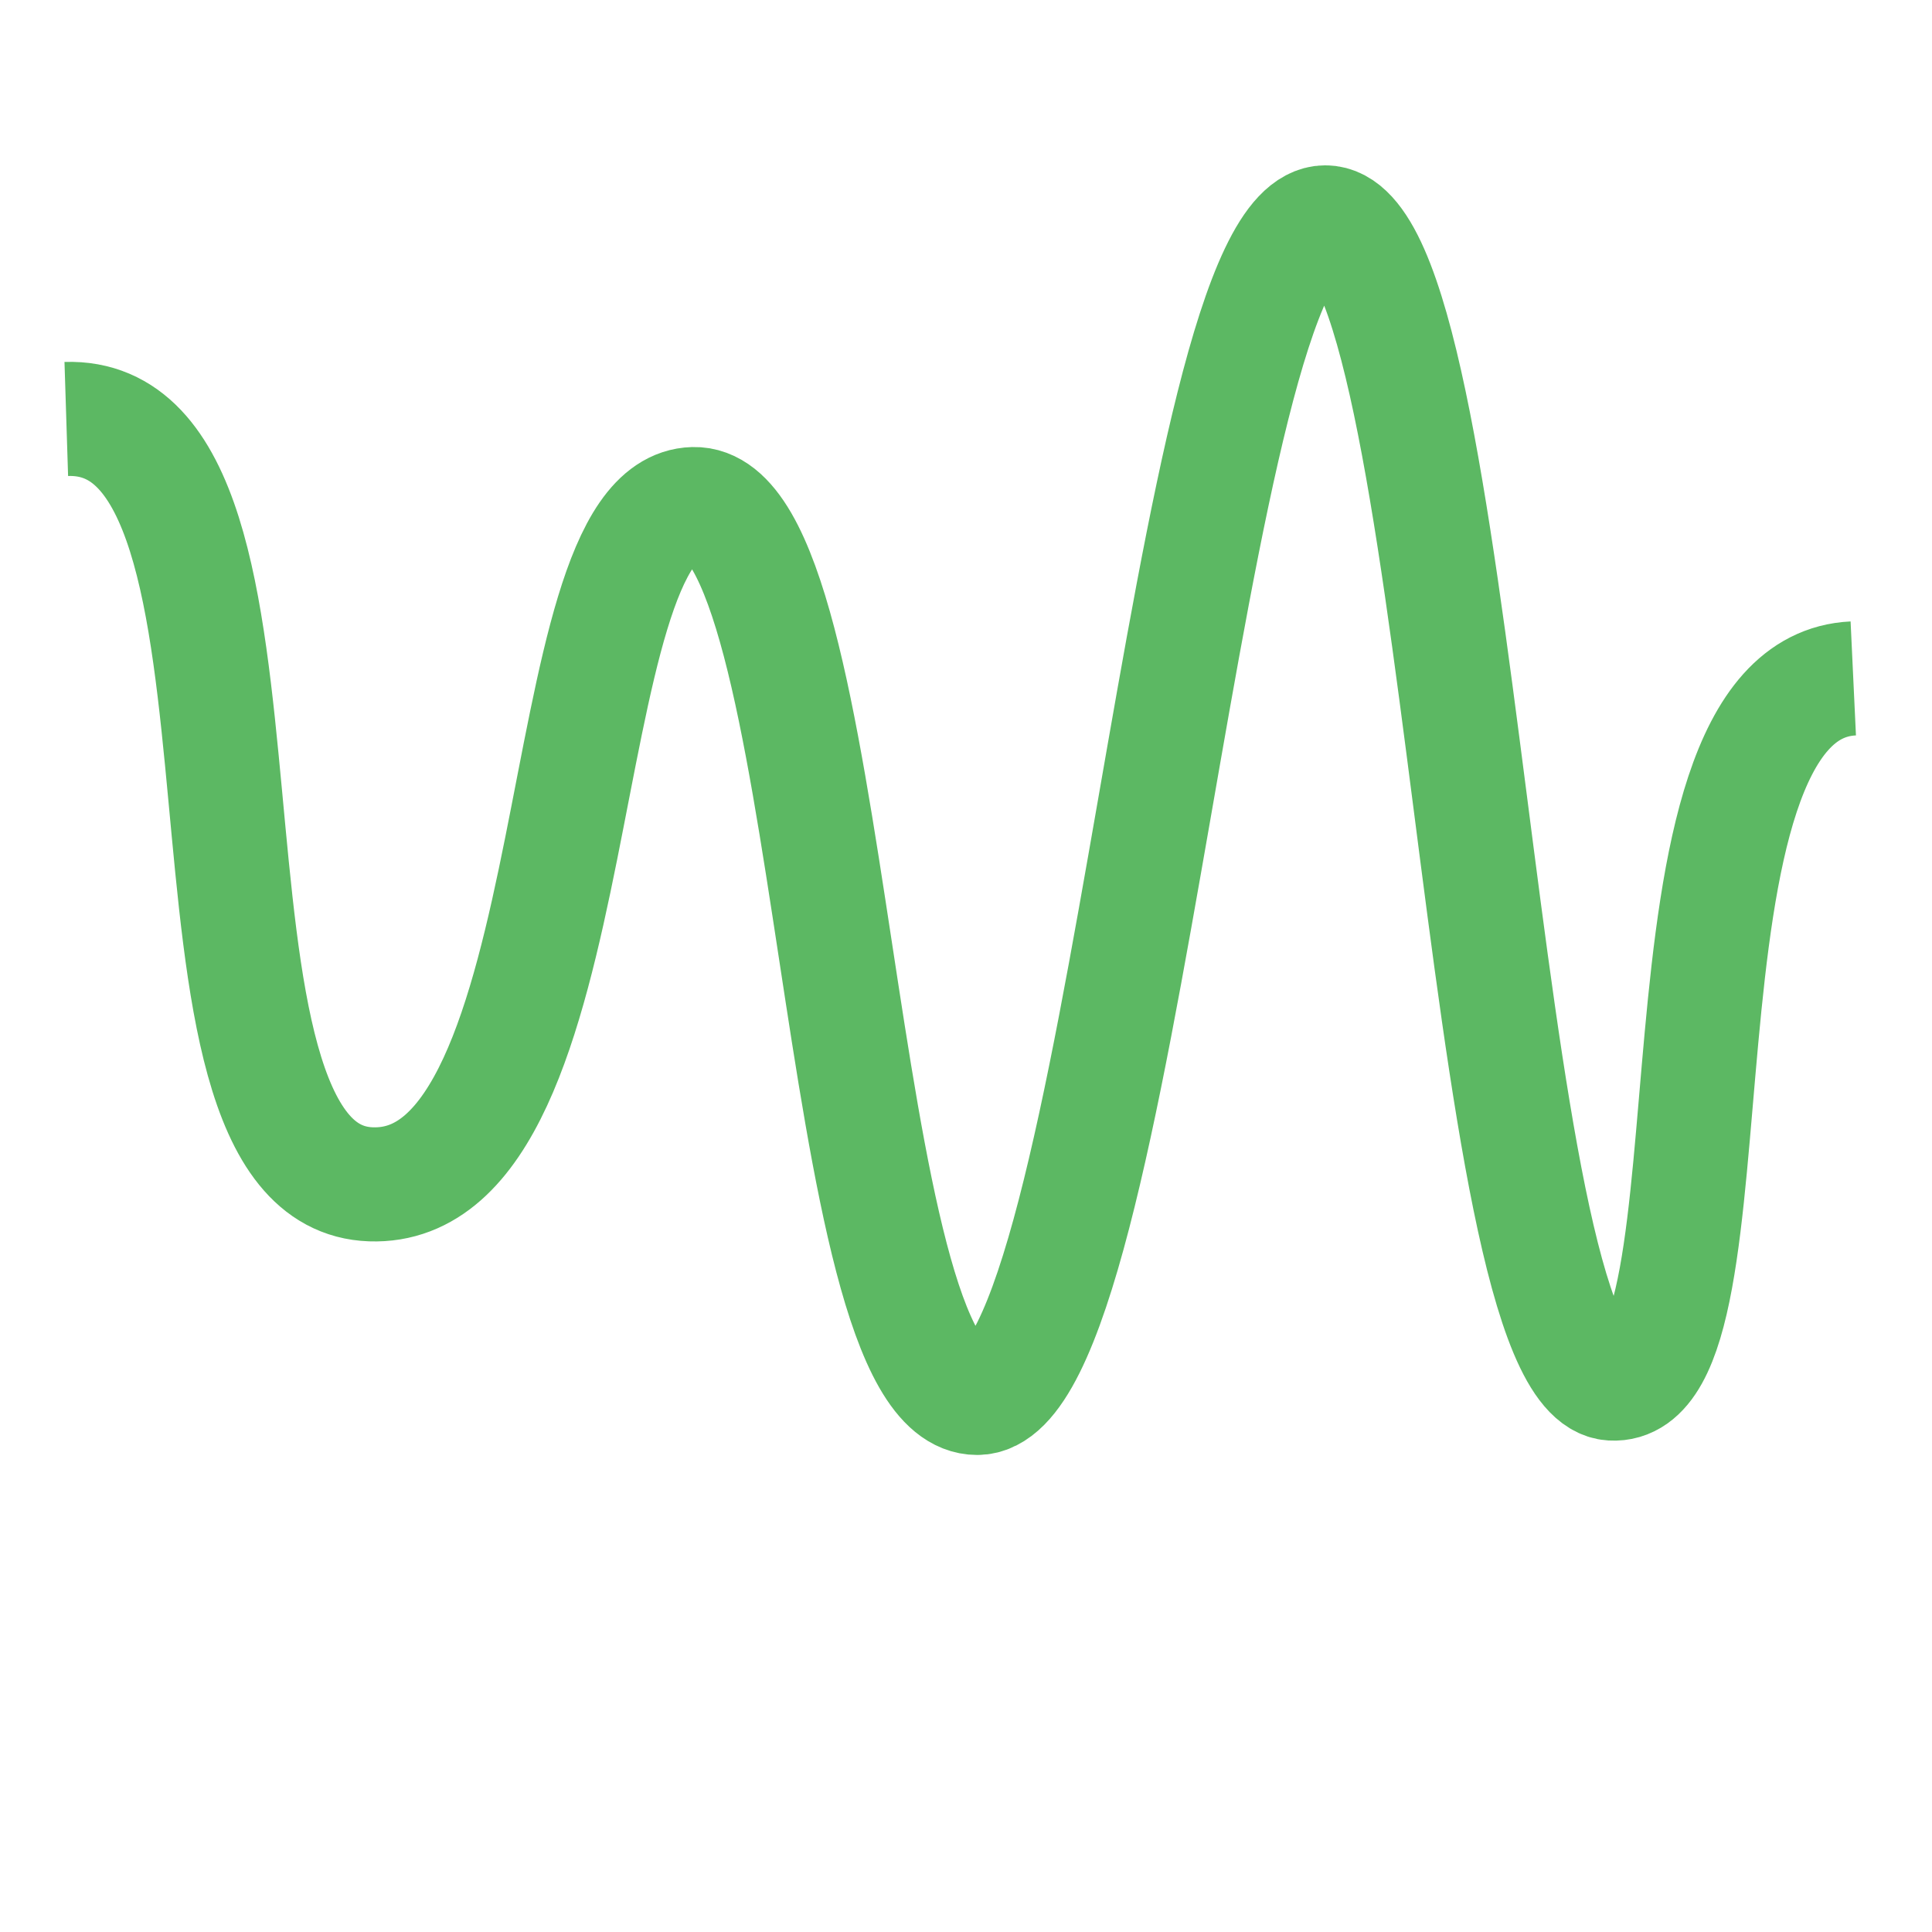 <?xml version="1.0" encoding="UTF-8" standalone="no"?>
<!-- Created with Inkscape (http://www.inkscape.org/) -->

<svg
   width="16.933mm"
   height="16.933mm"
   viewBox="0 0 16.933 16.933"
   version="1.1"
   id="svg1"
   xmlns="http://www.w3.org/2000/svg"
   xmlns:svg="http://www.w3.org/2000/svg">
  <defs
     id="defs1" />
  <g
     id="layer1">
    <path
       style="fill:none;stroke:#5cb863;stroke-width:1;paint-order:fill markers stroke"
       d="M 0.581,3.672 C 2.7,3.605 1.287,10.312 3.251,10.38 5.216,10.448 4.79,4.452 6.078,4.418 c 1.287,-0.034 1.199,7.834 2.486,7.834 1.287,0 1.832,-10.303 3.052,-10.303 1.219,0 1.324,10.109 2.51,10.177 1.186,0.068 0.206,-6.09 2.117,-6.18"
       id="path1" />
  </g>
</svg>
